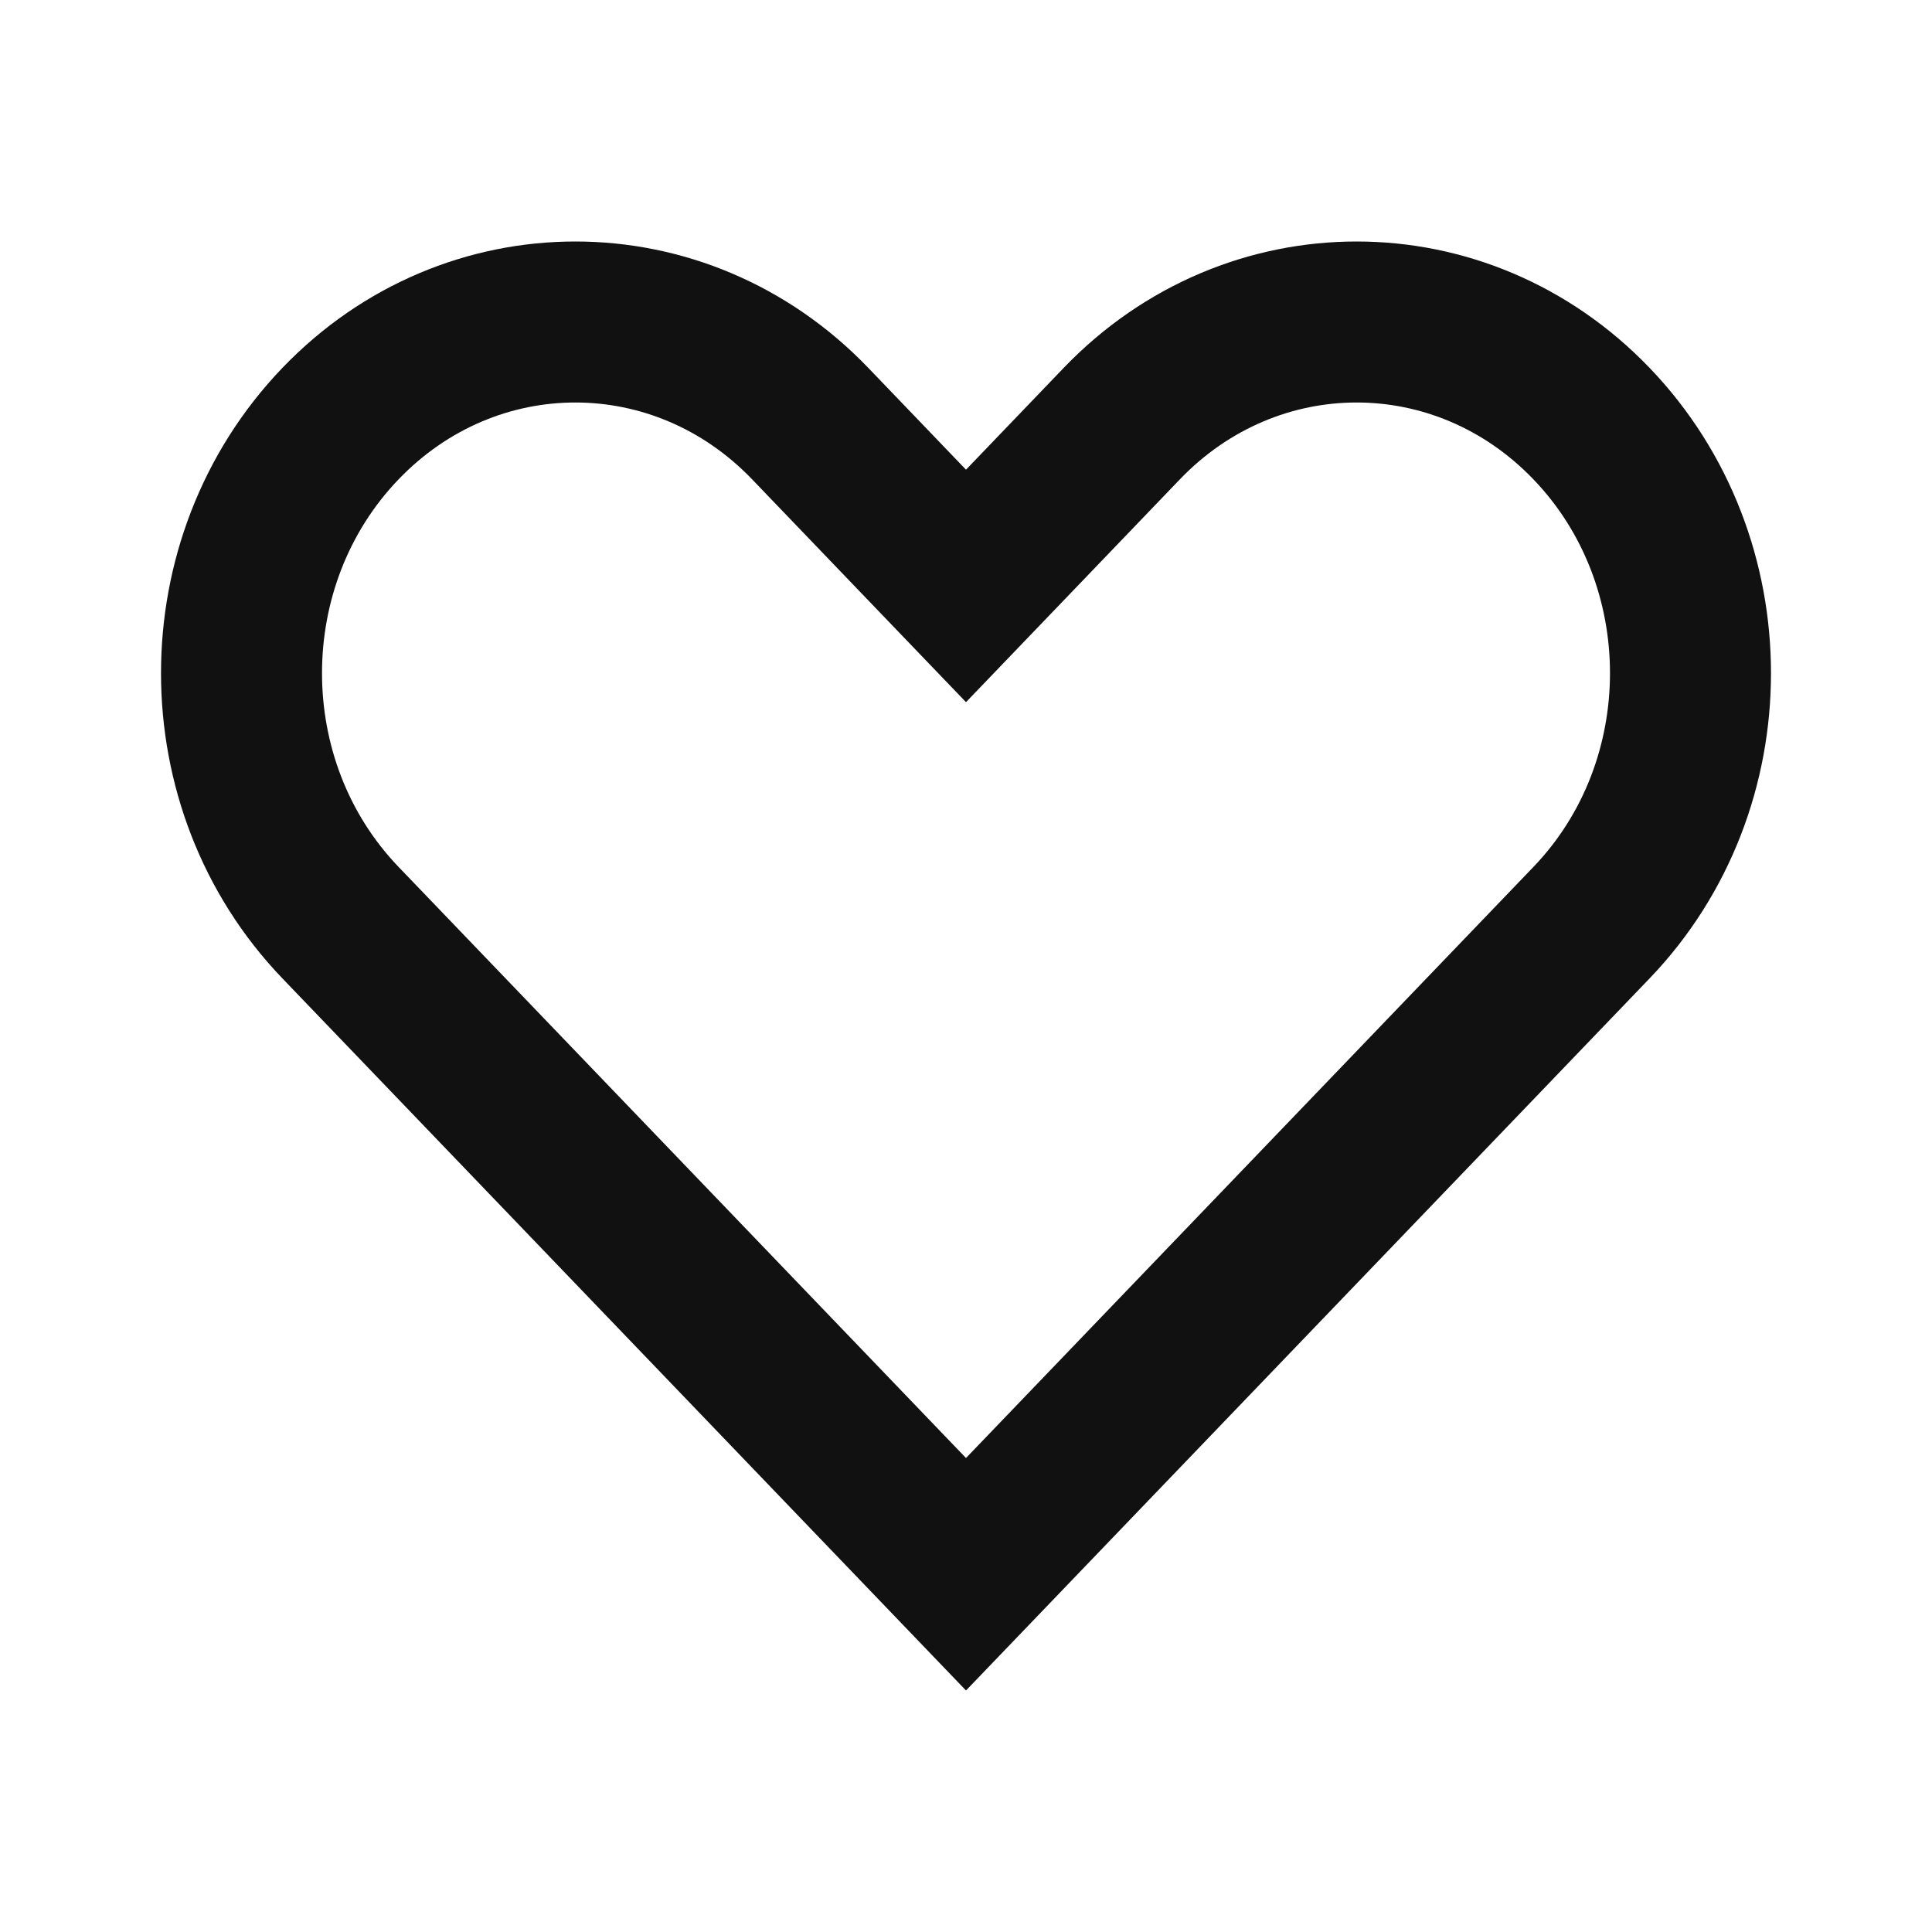 <svg width="48" height="48" viewBox="0 0 48 48" fill="none" xmlns="http://www.w3.org/2000/svg">
<path d="M24 39.112L8.458 22.922C5.181 19.508 5.181 13.94 8.458 10.526L8.458 10.526C11.691 7.158 16.898 7.158 20.131 10.526L20.131 10.526L22.557 13.054L24 14.557L25.443 13.054L27.869 10.526L27.869 10.526C31.102 7.158 36.309 7.158 39.542 10.526L39.542 10.526C42.819 13.94 42.819 19.508 39.542 22.922L24 39.112Z" stroke="#111111" stroke-width="4"/>
</svg>
